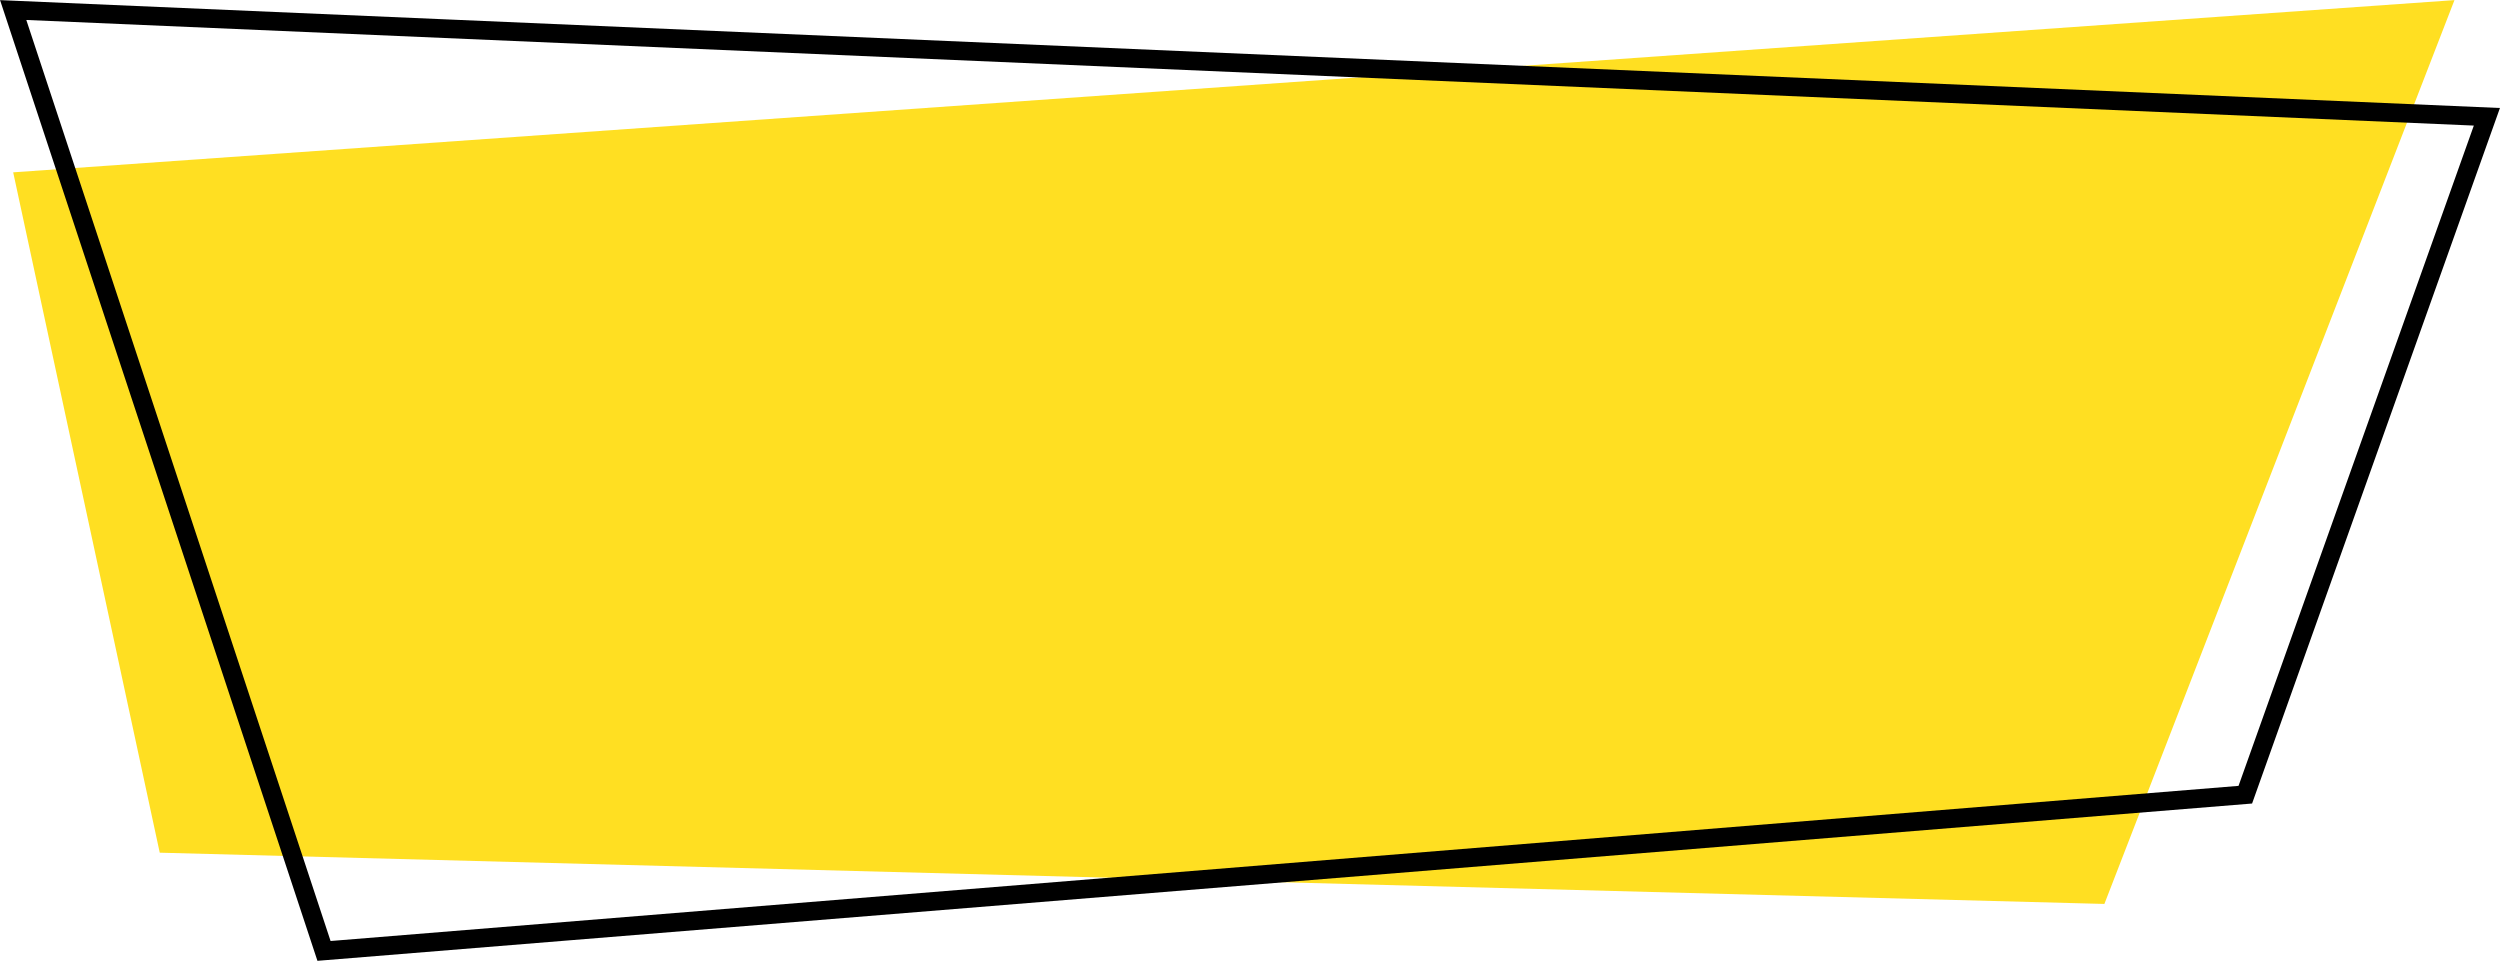 <?xml version="1.0" encoding="UTF-8"?><svg xmlns="http://www.w3.org/2000/svg" xmlns:xlink="http://www.w3.org/1999/xlink" height="342.3" preserveAspectRatio="xMidYMid meet" version="1.0" viewBox="54.6 328.8 890.8 342.3" width="890.8" zoomAndPan="magnify"><g><g id="change1_1"><path d="M 111.52 632.629 L 804.434 650.891 L 929.176 328.84 L 59.297 390.207 L 111.52 632.629" fill="#ffdf22"/></g><g id="change2_1"><path d="M 63.973 335.914 L 172.391 664.098 L 852.234 608.82 L 936.074 373.547 Z M 167.707 671.16 L 54.621 328.844 L 945.379 367.281 L 857.062 615.113 L 854.918 615.285 L 167.707 671.16" fill="inherit"/></g></g></svg>